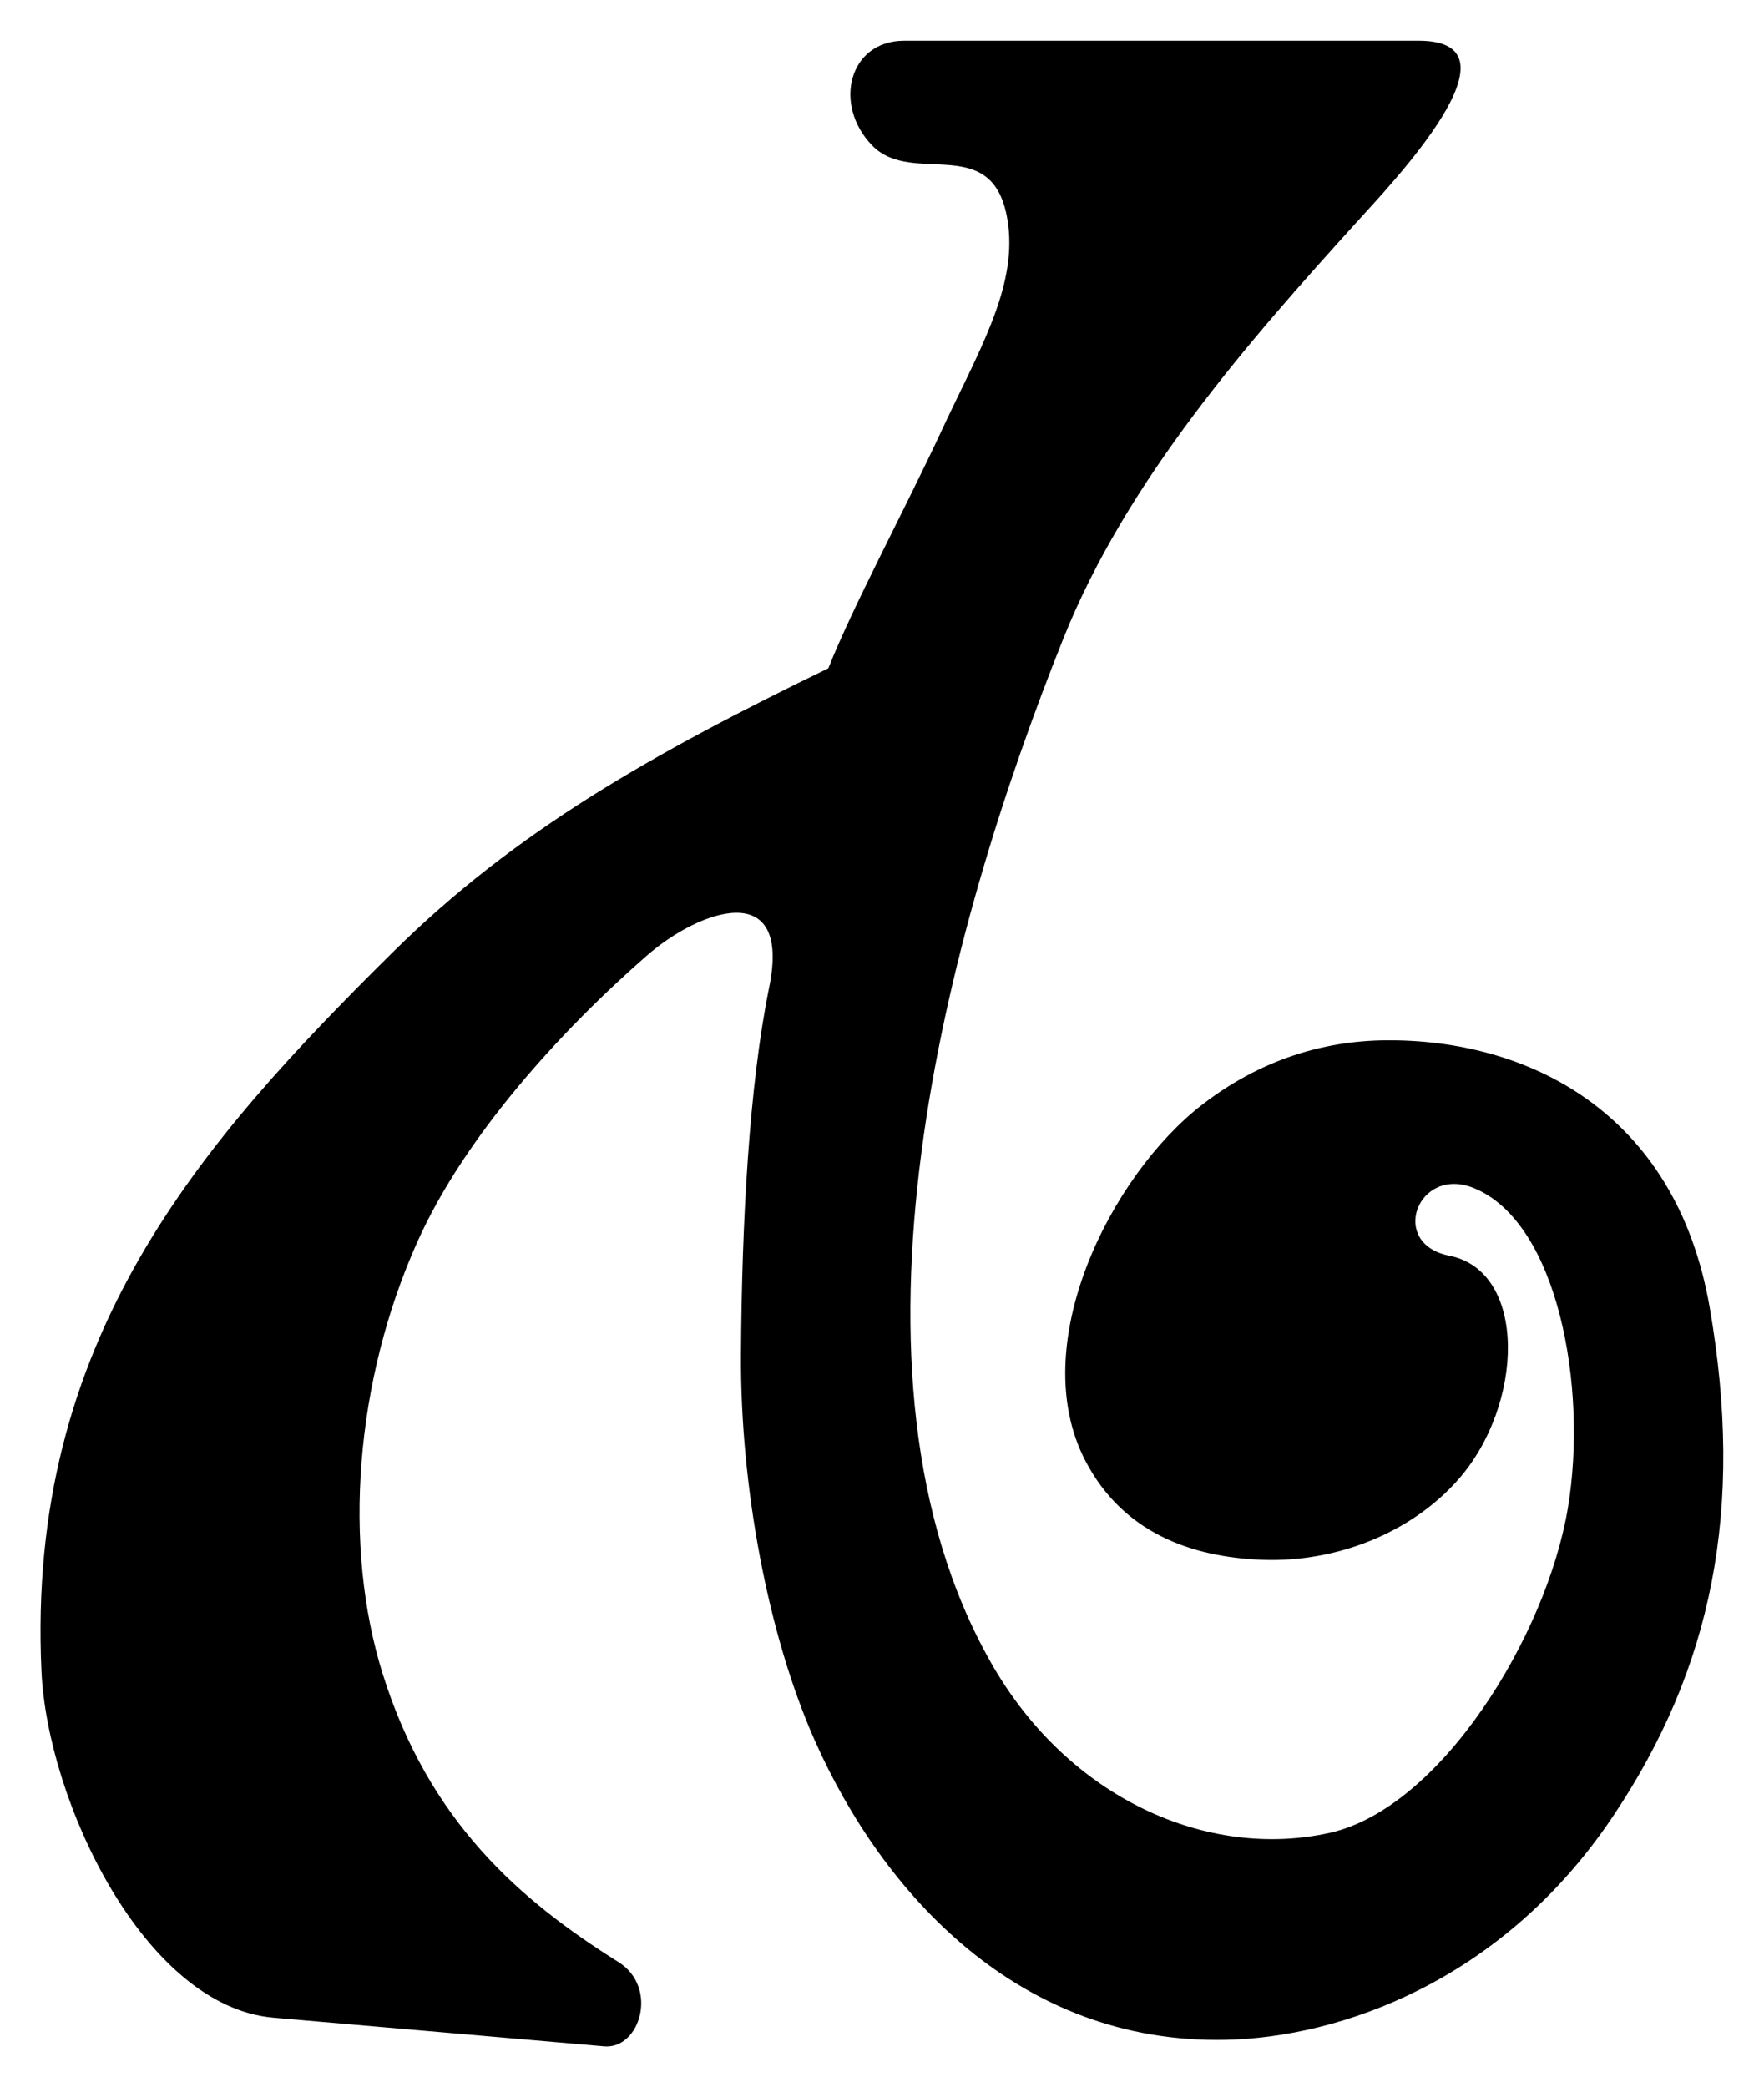 <?xml version="1.0" encoding="UTF-8" standalone="no"?>
<!-- Created with Inkscape (http://www.inkscape.org/) -->

<svg
   xmlns:dc="http://purl.org/dc/elements/1.1/"
   xmlns:cc="http://creativecommons.org/ns#"
   xmlns:rdf="http://www.w3.org/1999/02/22-rdf-syntax-ns#"
   xmlns:svg="http://www.w3.org/2000/svg"
   xmlns="http://www.w3.org/2000/svg"
   xmlns:sodipodi="http://sodipodi.sourceforge.net/DTD/sodipodi-0.dtd"
   xmlns:inkscape="http://www.inkscape.org/namespaces/inkscape"
   id="svg2985"
   version="1.1"
   inkscape:version="0.48.2 r9819"
   width="132.561"
   height="156.79"
   sodipodi:docname="modern-i.jpg">
  <defs
     id="defs2989" />
  <sodipodi:namedview
     pagecolor="#ffffff"
     bordercolor="#666666"
     borderopacity="1"
     objecttolerance="10"
     gridtolerance="10"
     guidetolerance="10"
     inkscape:pageopacity="0"
     inkscape:pageshadow="2"
     inkscape:window-width="1366"
     inkscape:window-height="706"
     id="namedview2987"
     showgrid="false"
     fit-margin-top="3"
     fit-margin-left="3"
     fit-margin-right="3"
     fit-margin-bottom="3"
     inkscape:zoom="1.5438243"
     inkscape:cx="75.598801"
     inkscape:cy="102.88263"
     inkscape:window-x="-8"
     inkscape:window-y="-8"
     inkscape:window-maximized="1"
     inkscape:current-layer="svg2985">
    <inkscape:grid
       type="xygrid"
       id="grid3002"
       empspacing="5"
       visible="true"
       enabled="true"
       snapvisiblegridlinesonly="true" />
  </sodipodi:namedview>
  <path
     sodipodi:nodetypes="sssssssssssssssssssssssssssscssss"
     inkscape:connector-curvature="0"
     id="path3004"
     d="m 67.937,3.062 38.685,0 c 8.231,0 -2.035,10.718 -4.707,13.668 -8,8.833 -17.2,19.259 -21.991,31.205 -8.883,22.146 -17.778,55.252 -5.463,76.963 5.827,10.273 16.346,14.842 25.484,12.796 8.316,-1.862 16.277,-14.784 17.881,-24.417 1.503,-9.027 -0.743,-21.435 -7.062,-24.016 -4.218,-1.723 -6.453,4.166 -1.857,5.077 5.895,1.169 5.631,11.185 0.693,16.801 -3.592,4.086 -9.25,6.245 -14.705,6.048 -5.454,-0.196 -10.523,-2.082 -13.315,-7.409 -4.565,-8.711 1.899,-21.471 8.74,-26.769 4.257,-3.297 8.981,-4.816 13.829,-4.855 10.507,-0.085 21.768,5.247 24.334,20.088 2.616,15.132 0.197,27.079 -7.278,38.227 -8.357,12.463 -20.596,16.597 -29.072,16.779 -15.61,0.335 -25.812,-11.049 -30.885,-22.443 -3.53,-7.927 -5.627,-19.128 -5.565,-29.06 0.062,-9.932 0.611,-20.177 2.121,-27.585 1.684,-8.261 -5.216,-5.836 -9.183,-2.377 -6.473,5.645 -13.671,13.549 -17.229,21.452 -4.727,10.498 -5.653,22.894 -2.629,32.535 3.475,11.083 10.315,17.003 17.71,21.633 3.042,1.904 1.624,6.567 -1.071,6.334 L 20.546,151.585 C 10.825,150.744 3.571,135.312 3.117,125.581 1.958,100.683 14.996,85.9 29.521,71.537 38.781,62.382 49.072,56.609 62.249,50.206 64.081,45.569 67.984,38.318 70.728,32.42 73.472,26.522 76.38,21.73 75.767,16.908 74.852,9.71 68.638,14.121 65.543,10.932 62.57,7.868 63.8,3.062 67.937,3.062 z"
     style="fill:#000000;stroke:#000000;stroke-width:0;stroke-linecap:butt;stroke-linejoin:miter;stroke-miterlimit:4;stroke-opacity:1;stroke-dasharray:none" />
</svg>

